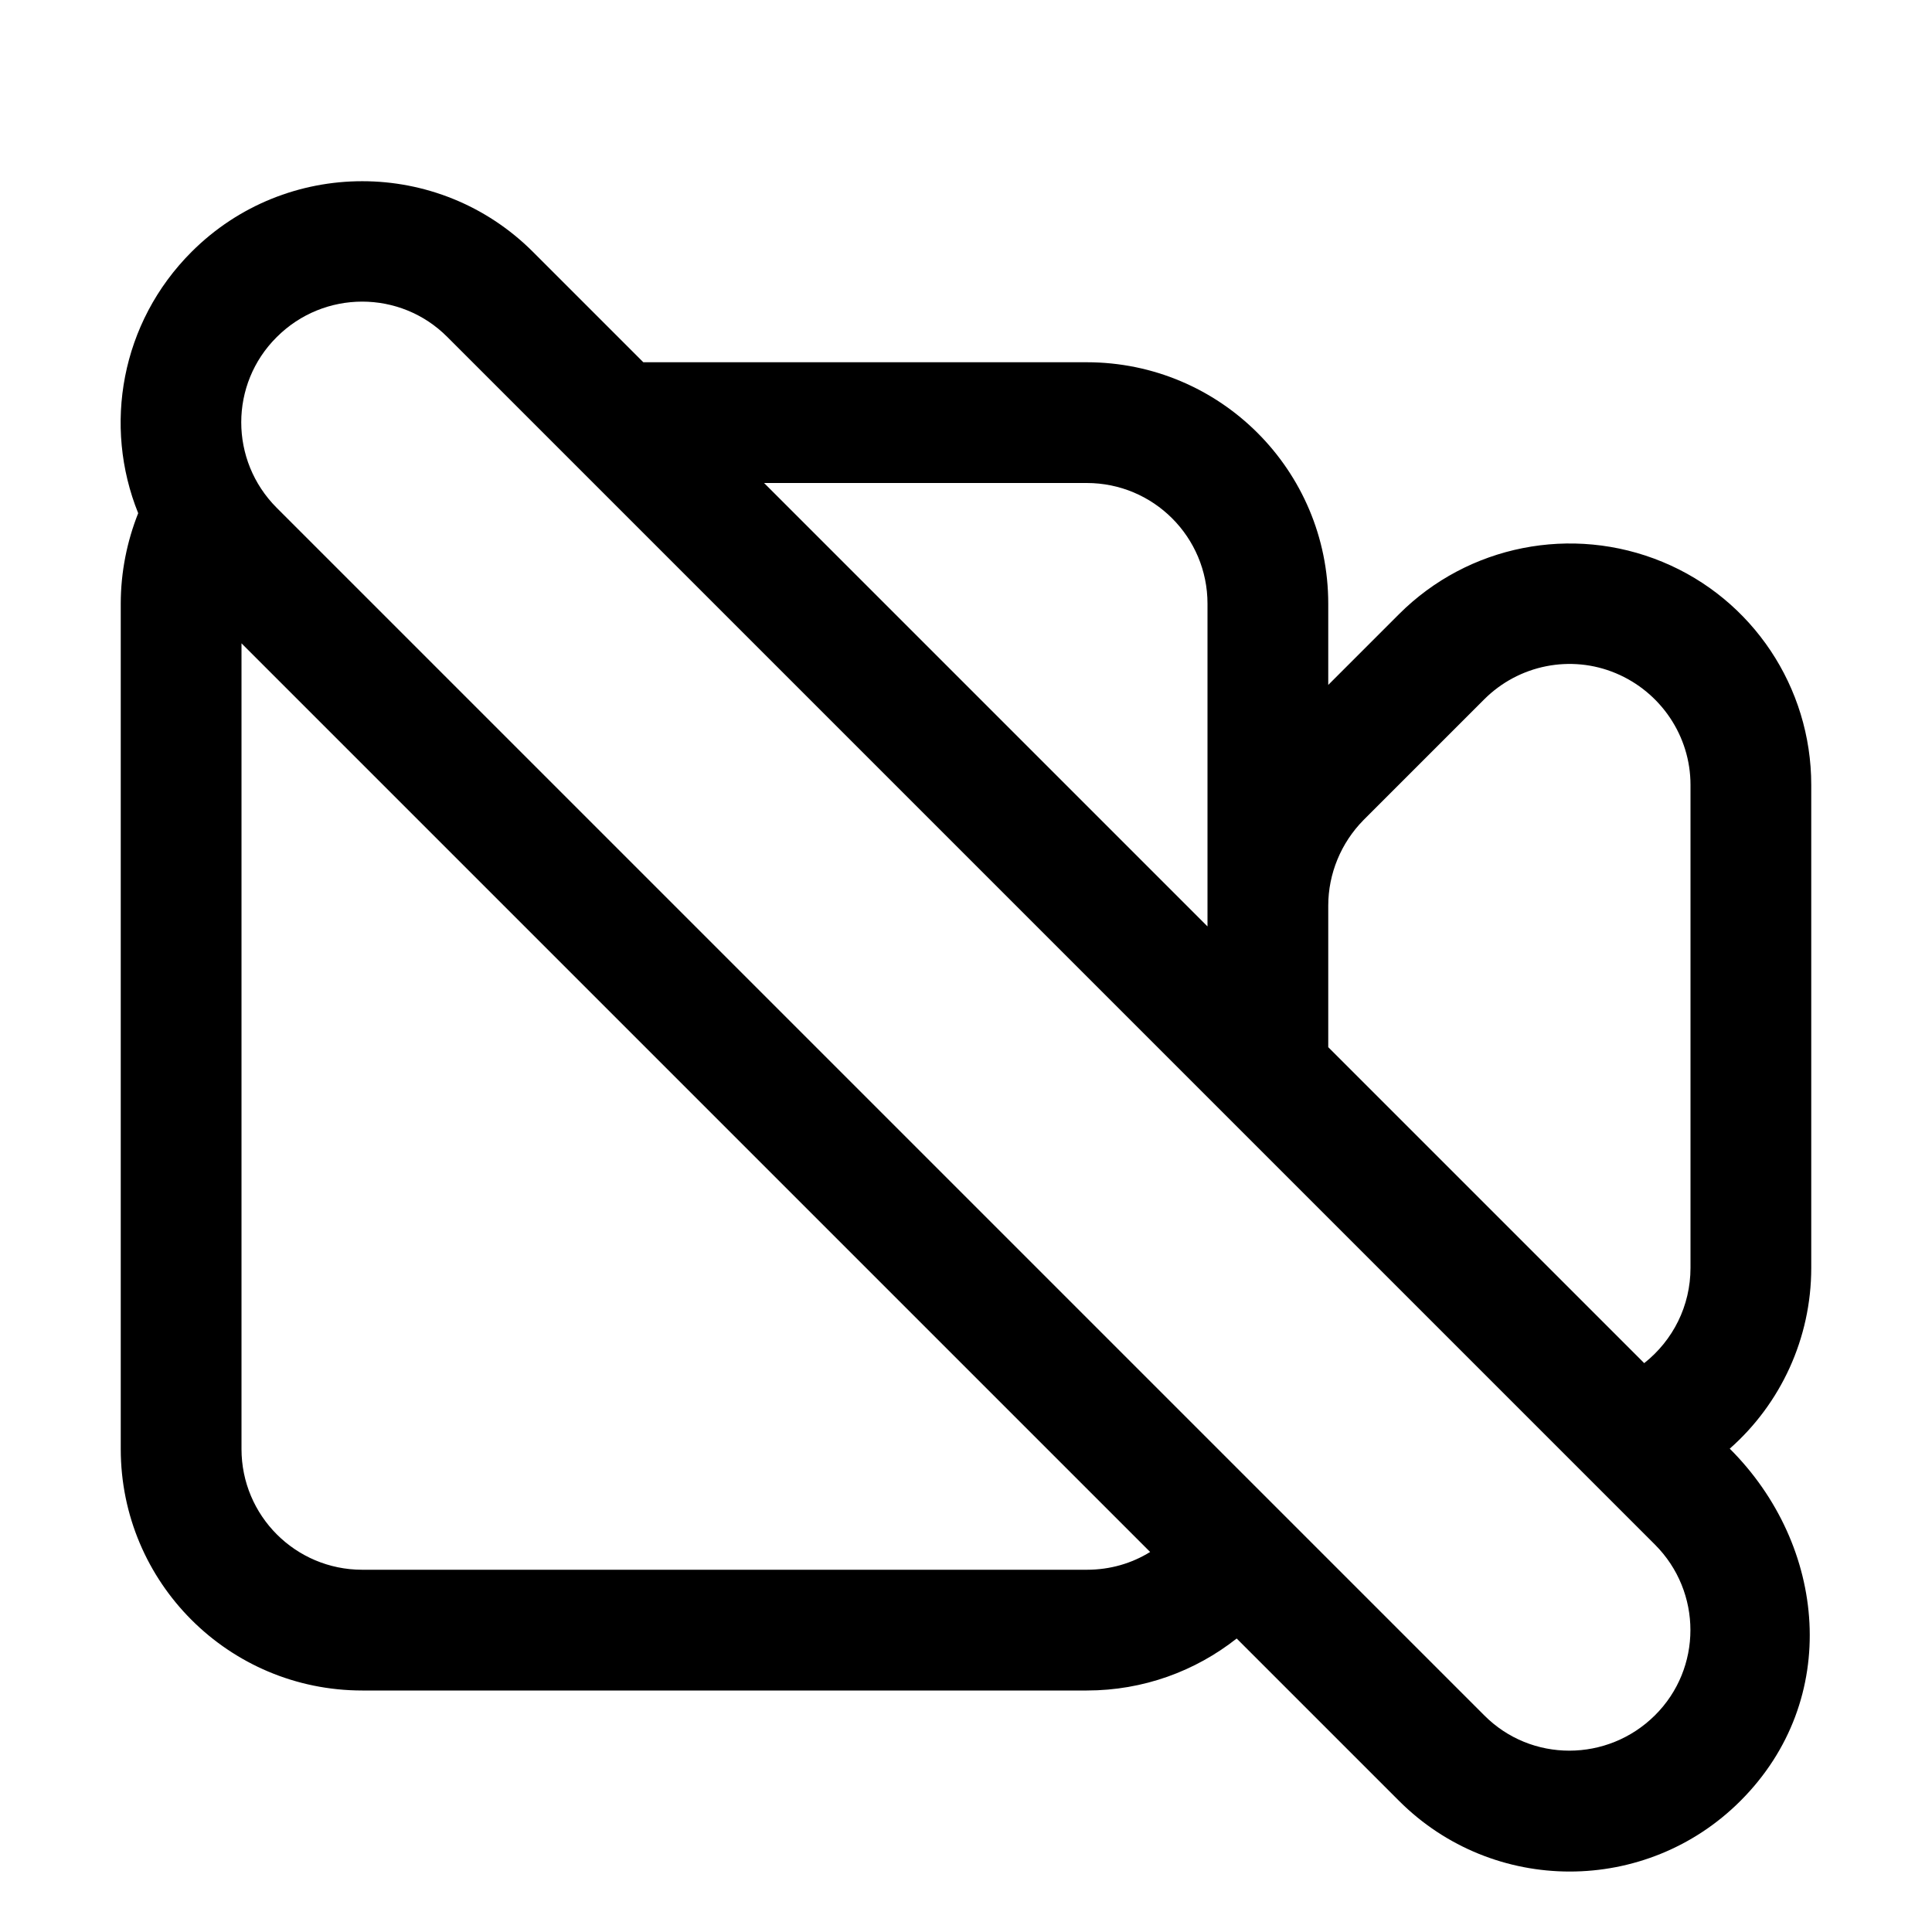 <svg xmlns="http://www.w3.org/2000/svg" viewBox="0 0 576 576"><!--! Font Awesome Pro 7.1.0 by @fontawesome - https://fontawesome.com License - https://fontawesome.com/license (Commercial License) Copyright 2025 Fonticons, Inc. --><path fill="currentColor" d="M158.9 75.1C130.8 47 85.2 47 57.1 75.1C36 96.2 30.7 127 41.2 153C37.9 161.3 36 170.5 36 180L36 432C36 471.8 68.2 504 108 504L324 504C340.9 504 356.4 498.2 368.7 488.5L417.1 536.9C445.2 565 490.8 565 518.9 536.9C549.1 506.7 544.6 460.7 515.7 431.9C530.9 418.5 540 399 540 378L540 234C540 204.9 522.5 178.6 495.6 167.5C468.7 156.4 437.7 162.5 417.1 183.1L396 204.2L396 180C396 140.2 363.8 108 324 108L191.8 108L158.9 75.1zM227.8 144L324 144C343.9 144 360 160.1 360 180L360 276.2L227.8 144zM396 312.2L396 270C396 260.5 399.8 251.3 406.5 244.5L442.5 208.5C452.8 198.2 468.3 195.1 481.7 200.7C495.1 206.3 504 219.4 504 234L504 378C504 389.3 498.8 399.6 490.2 406.4L396 312.2zM342.9 462.7C337.4 466.1 331 468 324 468L108 468C88.1 468 72 451.9 72 432L72 191.8L342.9 462.7zM82.5 100.5C96.6 86.4 119.4 86.4 133.4 100.5L493.4 460.5C507.5 474.6 507.5 497.4 493.4 511.4C479.3 525.4 456.5 525.5 442.5 511.4L82.5 151.4C68.4 137.3 68.4 114.5 82.5 100.5z"/></svg>